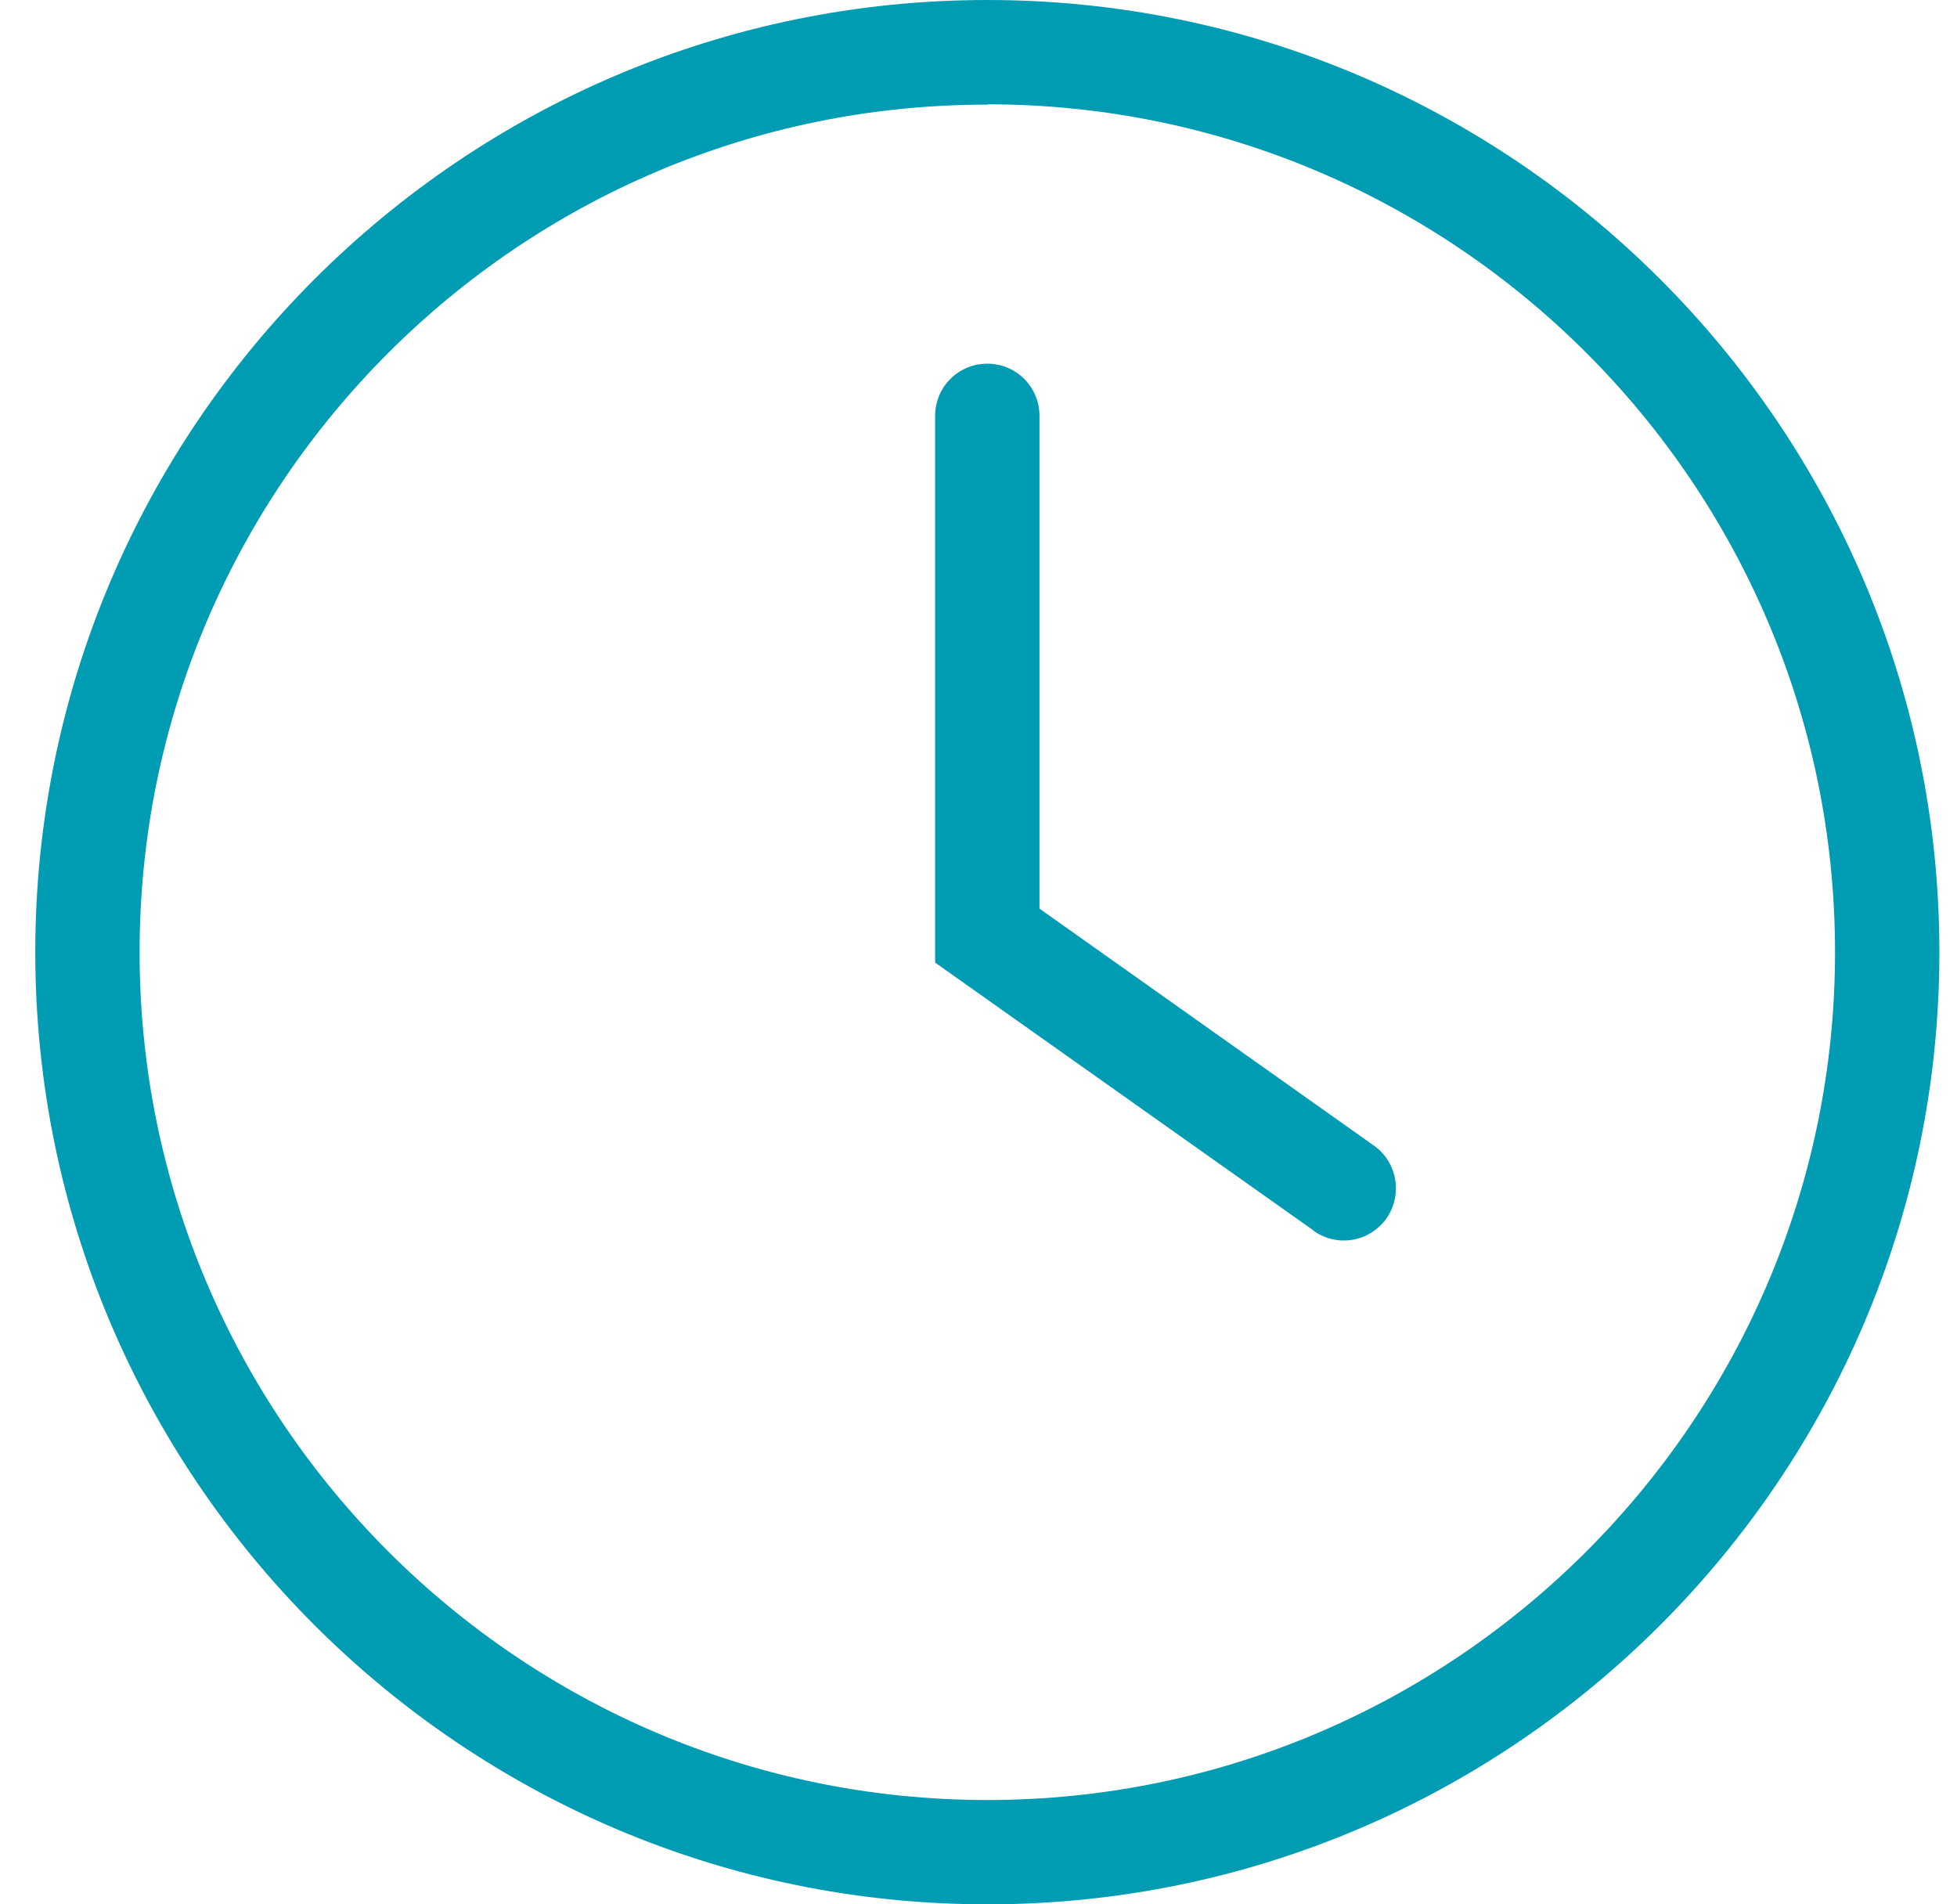 <svg width="37" height="36" viewBox="0 0 37 36" fill="none" xmlns="http://www.w3.org/2000/svg">
<g clip-path="url(#clip0_2012_6818)">
<path d="M18.667 36C8.742 36 0.667 27.924 0.667 18C0.667 8.076 8.742 0 18.667 0C28.591 0 36.667 8.076 36.667 18C36.667 27.924 28.591 36 18.667 36ZM18.667 1.978C9.83 1.972 2.639 9.163 2.639 18C2.639 26.837 9.83 34.028 18.667 34.028C27.503 34.028 34.694 26.837 34.694 18C34.694 9.163 27.503 1.972 18.667 1.972V1.978Z" fill="#009CB3"/>
<path d="M24.838 23.264L17.68 18.197V7.862C17.68 7.315 18.12 6.875 18.667 6.875C19.213 6.875 19.653 7.315 19.653 7.862V17.177L25.976 21.657C26.421 21.973 26.523 22.587 26.213 23.033C25.897 23.478 25.283 23.585 24.838 23.269V23.264Z" fill="#009CB3"/>
</g>
<defs>
<clipPath id="clip0_2012_6818">
<rect width="36" height="36" fill="white" transform="translate(0.667)"/>
</clipPath>
</defs>
</svg>
